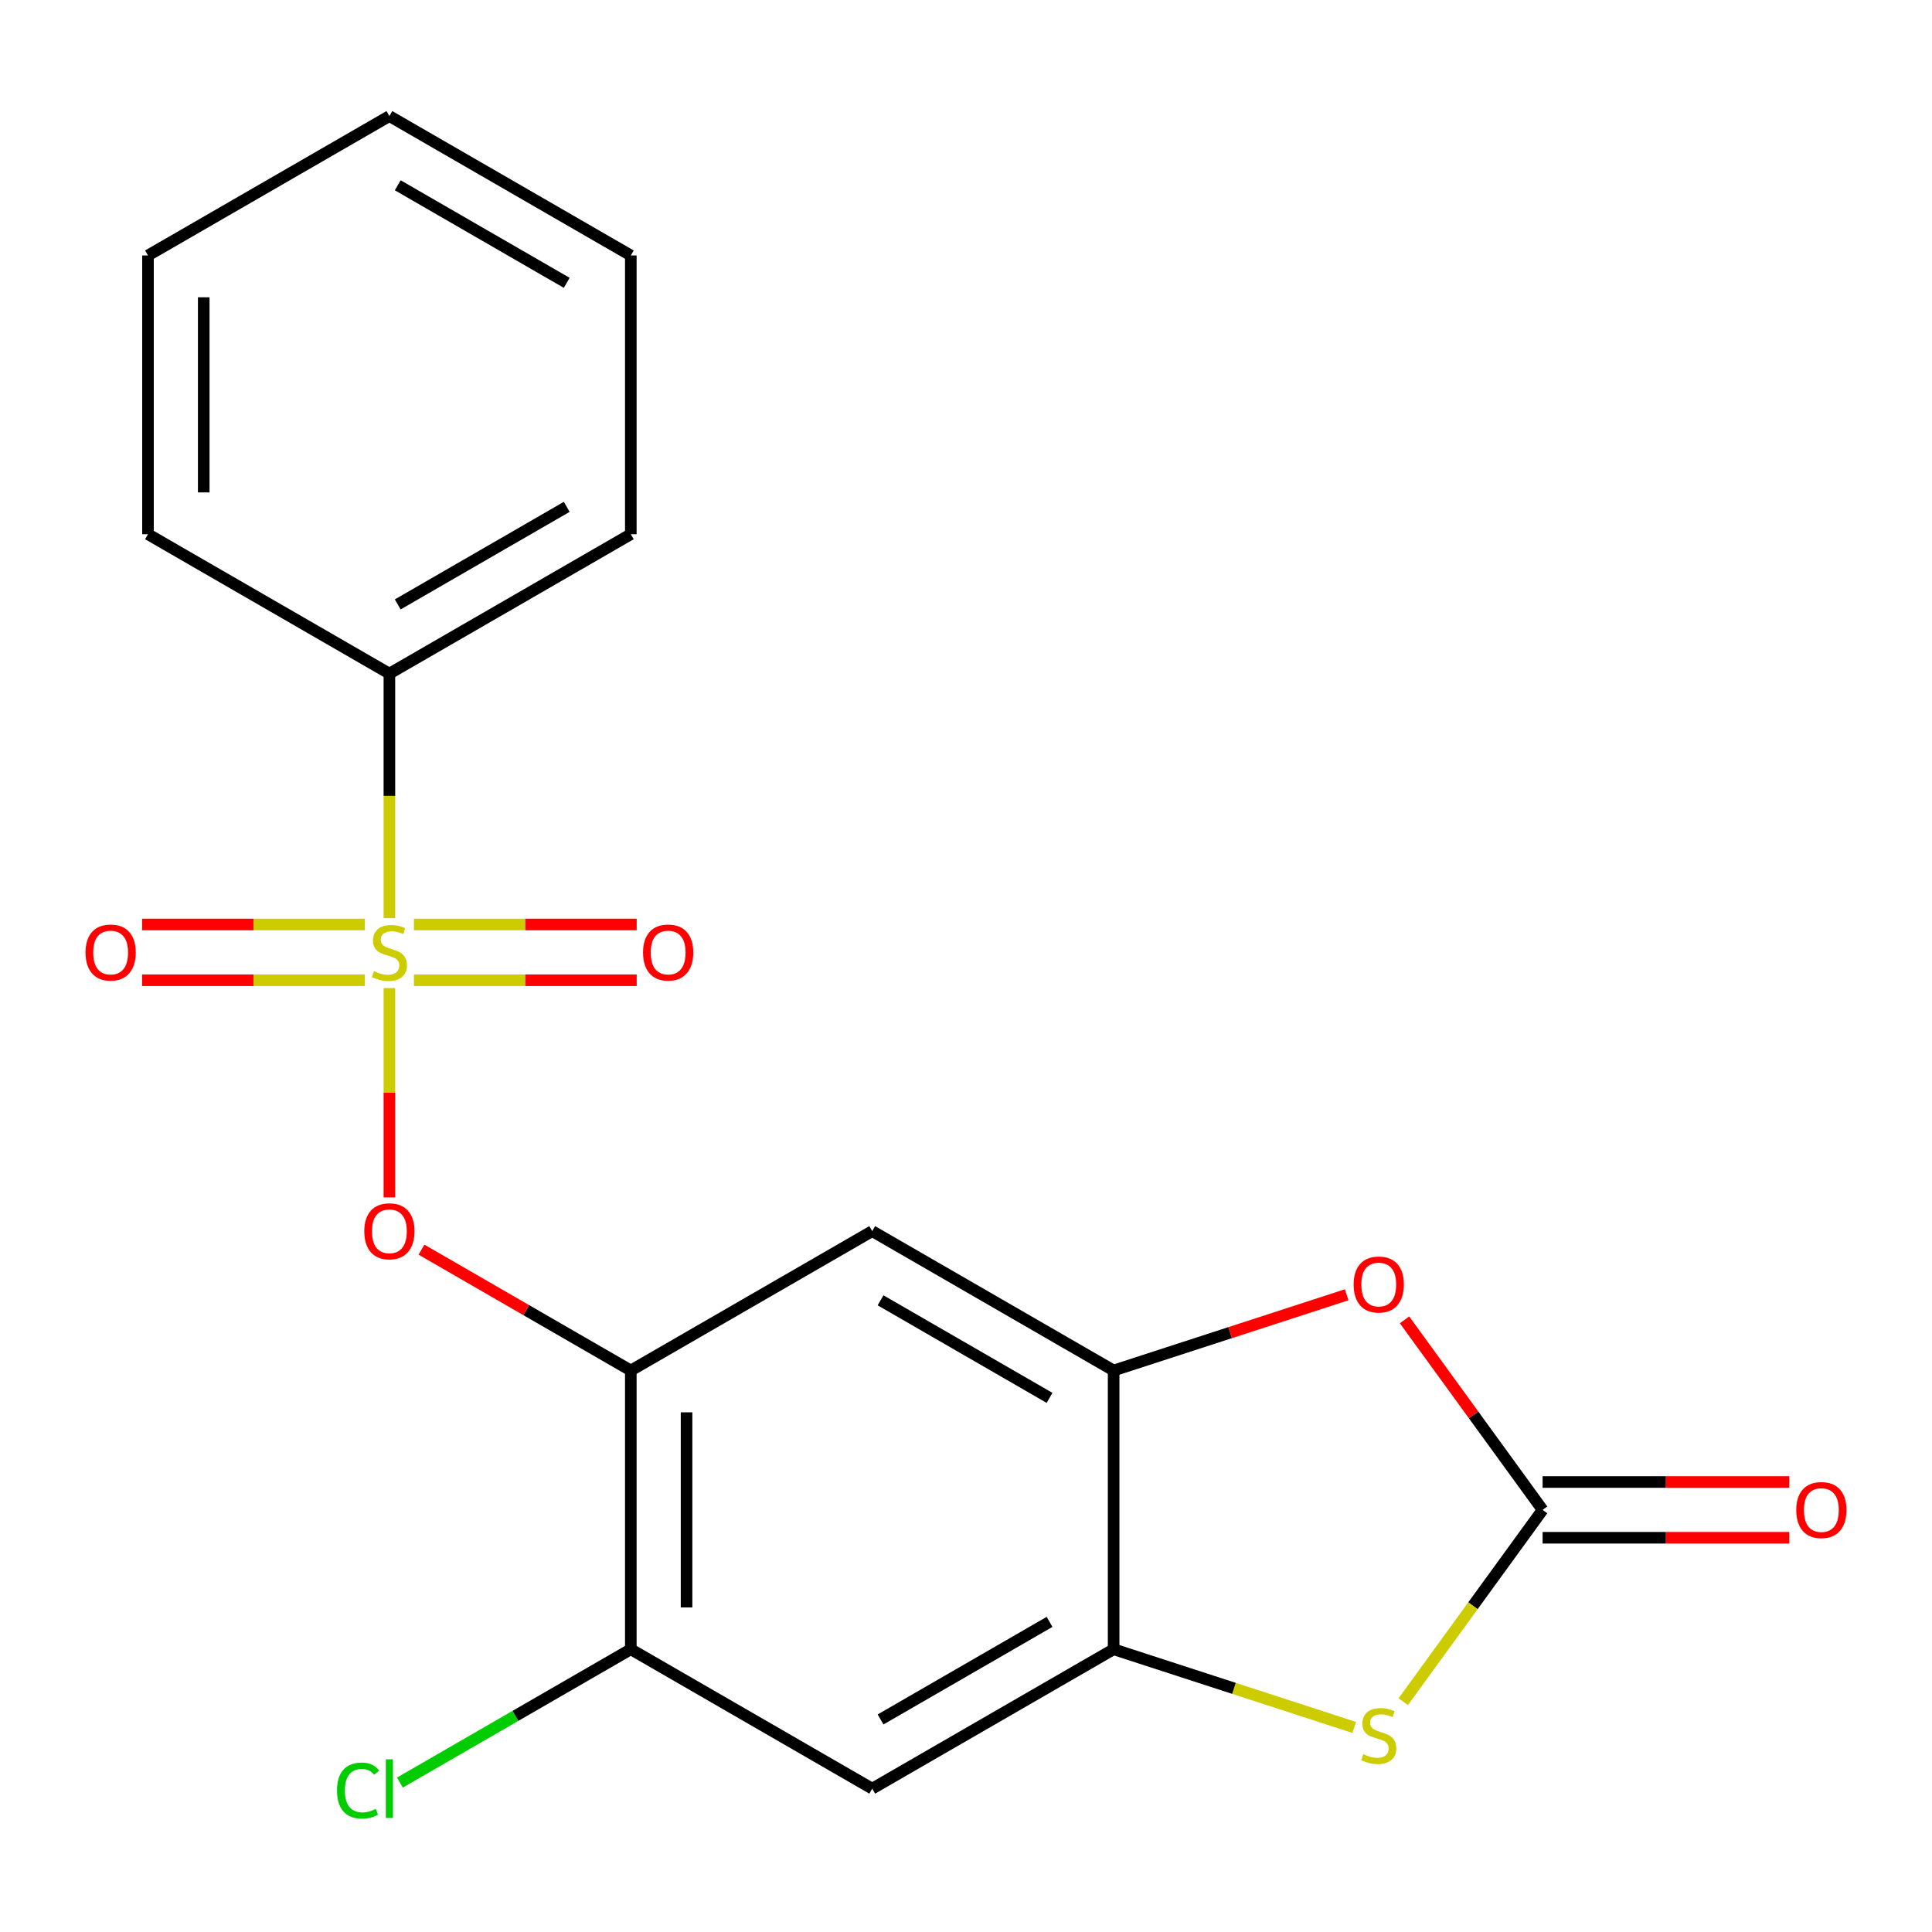 <?xml version='1.0' encoding='iso-8859-1'?>
<svg version='1.1' baseProfile='full'
              xmlns='http://www.w3.org/2000/svg'
                      xmlns:rdkit='http://www.rdkit.org/xml'
                      xmlns:xlink='http://www.w3.org/1999/xlink'
                  xml:space='preserve'
width='1000px' height='1000px' viewBox='0 0 1000 1000'>
<!-- END OF HEADER -->
<rect style='opacity:1.0;fill:#FFFFFF;stroke:none' width='1000' height='1000' x='0' y='0'> </rect>
<path class='bond-3' d='M 201.551,511.428 L 201.551,565.595' style='fill:none;fill-rule:evenodd;stroke:#CCCC00;stroke-width:6px;stroke-linecap:butt;stroke-linejoin:miter;stroke-opacity:1' />
<path class='bond-3' d='M 201.551,565.595 L 201.551,619.762' style='fill:none;fill-rule:evenodd;stroke:#FF0000;stroke-width:6px;stroke-linecap:butt;stroke-linejoin:miter;stroke-opacity:1' />
<path class='bond-10' d='M 214.238,507.37 L 271.892,507.37' style='fill:none;fill-rule:evenodd;stroke:#CCCC00;stroke-width:6px;stroke-linecap:butt;stroke-linejoin:miter;stroke-opacity:1' />
<path class='bond-10' d='M 271.892,507.37 L 329.547,507.37' style='fill:none;fill-rule:evenodd;stroke:#FF0000;stroke-width:6px;stroke-linecap:butt;stroke-linejoin:miter;stroke-opacity:1' />
<path class='bond-10' d='M 214.238,478.512 L 271.892,478.512' style='fill:none;fill-rule:evenodd;stroke:#CCCC00;stroke-width:6px;stroke-linecap:butt;stroke-linejoin:miter;stroke-opacity:1' />
<path class='bond-10' d='M 271.892,478.512 L 329.547,478.512' style='fill:none;fill-rule:evenodd;stroke:#FF0000;stroke-width:6px;stroke-linecap:butt;stroke-linejoin:miter;stroke-opacity:1' />
<path class='bond-11' d='M 188.864,478.512 L 131.209,478.512' style='fill:none;fill-rule:evenodd;stroke:#CCCC00;stroke-width:6px;stroke-linecap:butt;stroke-linejoin:miter;stroke-opacity:1' />
<path class='bond-11' d='M 131.209,478.512 L 73.555,478.512' style='fill:none;fill-rule:evenodd;stroke:#FF0000;stroke-width:6px;stroke-linecap:butt;stroke-linejoin:miter;stroke-opacity:1' />
<path class='bond-11' d='M 188.864,507.37 L 131.209,507.37' style='fill:none;fill-rule:evenodd;stroke:#CCCC00;stroke-width:6px;stroke-linecap:butt;stroke-linejoin:miter;stroke-opacity:1' />
<path class='bond-11' d='M 131.209,507.37 L 73.555,507.37' style='fill:none;fill-rule:evenodd;stroke:#FF0000;stroke-width:6px;stroke-linecap:butt;stroke-linejoin:miter;stroke-opacity:1' />
<path class='bond-12' d='M 201.551,475.214 L 201.551,411.935' style='fill:none;fill-rule:evenodd;stroke:#CCCC00;stroke-width:6px;stroke-linecap:butt;stroke-linejoin:miter;stroke-opacity:1' />
<path class='bond-12' d='M 201.551,411.935 L 201.551,348.655' style='fill:none;fill-rule:evenodd;stroke:#000000;stroke-width:6px;stroke-linecap:butt;stroke-linejoin:miter;stroke-opacity:1' />
<path class='bond-0' d='M 798.449,781.513 L 762.717,732.331' style='fill:none;fill-rule:evenodd;stroke:#000000;stroke-width:6px;stroke-linecap:butt;stroke-linejoin:miter;stroke-opacity:1' />
<path class='bond-0' d='M 762.717,732.331 L 726.985,683.15' style='fill:none;fill-rule:evenodd;stroke:#FF0000;stroke-width:6px;stroke-linecap:butt;stroke-linejoin:miter;stroke-opacity:1' />
<path class='bond-13' d='M 798.449,795.941 L 862.289,795.941' style='fill:none;fill-rule:evenodd;stroke:#000000;stroke-width:6px;stroke-linecap:butt;stroke-linejoin:miter;stroke-opacity:1' />
<path class='bond-13' d='M 862.289,795.941 L 926.128,795.941' style='fill:none;fill-rule:evenodd;stroke:#FF0000;stroke-width:6px;stroke-linecap:butt;stroke-linejoin:miter;stroke-opacity:1' />
<path class='bond-13' d='M 798.449,767.084 L 862.289,767.084' style='fill:none;fill-rule:evenodd;stroke:#000000;stroke-width:6px;stroke-linecap:butt;stroke-linejoin:miter;stroke-opacity:1' />
<path class='bond-13' d='M 862.289,767.084 L 926.128,767.084' style='fill:none;fill-rule:evenodd;stroke:#FF0000;stroke-width:6px;stroke-linecap:butt;stroke-linejoin:miter;stroke-opacity:1' />
<path class='bond-22' d='M 798.449,781.513 L 762.388,831.146' style='fill:none;fill-rule:evenodd;stroke:#000000;stroke-width:6px;stroke-linecap:butt;stroke-linejoin:miter;stroke-opacity:1' />
<path class='bond-22' d='M 762.388,831.146 L 726.327,880.78' style='fill:none;fill-rule:evenodd;stroke:#CCCC00;stroke-width:6px;stroke-linecap:butt;stroke-linejoin:miter;stroke-opacity:1' />
<path class='bond-1' d='M 700.953,894.12 L 638.685,873.888' style='fill:none;fill-rule:evenodd;stroke:#CCCC00;stroke-width:6px;stroke-linecap:butt;stroke-linejoin:miter;stroke-opacity:1' />
<path class='bond-1' d='M 638.685,873.888 L 576.416,853.656' style='fill:none;fill-rule:evenodd;stroke:#000000;stroke-width:6px;stroke-linecap:butt;stroke-linejoin:miter;stroke-opacity:1' />
<path class='bond-2' d='M 326.506,709.37 L 272.332,678.092' style='fill:none;fill-rule:evenodd;stroke:#000000;stroke-width:6px;stroke-linecap:butt;stroke-linejoin:miter;stroke-opacity:1' />
<path class='bond-2' d='M 272.332,678.092 L 218.158,646.815' style='fill:none;fill-rule:evenodd;stroke:#FF0000;stroke-width:6px;stroke-linecap:butt;stroke-linejoin:miter;stroke-opacity:1' />
<path class='bond-7' d='M 326.506,709.37 L 451.461,637.227' style='fill:none;fill-rule:evenodd;stroke:#000000;stroke-width:6px;stroke-linecap:butt;stroke-linejoin:miter;stroke-opacity:1' />
<path class='bond-9' d='M 326.506,709.37 L 326.506,853.656' style='fill:none;fill-rule:evenodd;stroke:#000000;stroke-width:6px;stroke-linecap:butt;stroke-linejoin:miter;stroke-opacity:1' />
<path class='bond-9' d='M 355.363,731.013 L 355.363,832.013' style='fill:none;fill-rule:evenodd;stroke:#000000;stroke-width:6px;stroke-linecap:butt;stroke-linejoin:miter;stroke-opacity:1' />
<path class='bond-4' d='M 576.416,853.656 L 451.461,925.798' style='fill:none;fill-rule:evenodd;stroke:#000000;stroke-width:6px;stroke-linecap:butt;stroke-linejoin:miter;stroke-opacity:1' />
<path class='bond-4' d='M 543.244,839.486 L 455.776,889.986' style='fill:none;fill-rule:evenodd;stroke:#000000;stroke-width:6px;stroke-linecap:butt;stroke-linejoin:miter;stroke-opacity:1' />
<path class='bond-21' d='M 576.416,853.656 L 576.416,709.37' style='fill:none;fill-rule:evenodd;stroke:#000000;stroke-width:6px;stroke-linecap:butt;stroke-linejoin:miter;stroke-opacity:1' />
<path class='bond-5' d='M 576.416,709.37 L 451.461,637.227' style='fill:none;fill-rule:evenodd;stroke:#000000;stroke-width:6px;stroke-linecap:butt;stroke-linejoin:miter;stroke-opacity:1' />
<path class='bond-5' d='M 543.244,723.539 L 455.776,673.039' style='fill:none;fill-rule:evenodd;stroke:#000000;stroke-width:6px;stroke-linecap:butt;stroke-linejoin:miter;stroke-opacity:1' />
<path class='bond-6' d='M 576.416,709.37 L 636.725,689.774' style='fill:none;fill-rule:evenodd;stroke:#000000;stroke-width:6px;stroke-linecap:butt;stroke-linejoin:miter;stroke-opacity:1' />
<path class='bond-6' d='M 636.725,689.774 L 697.033,670.179' style='fill:none;fill-rule:evenodd;stroke:#FF0000;stroke-width:6px;stroke-linecap:butt;stroke-linejoin:miter;stroke-opacity:1' />
<path class='bond-8' d='M 451.461,925.798 L 326.506,853.656' style='fill:none;fill-rule:evenodd;stroke:#000000;stroke-width:6px;stroke-linecap:butt;stroke-linejoin:miter;stroke-opacity:1' />
<path class='bond-14' d='M 326.506,853.656 L 266.752,888.155' style='fill:none;fill-rule:evenodd;stroke:#000000;stroke-width:6px;stroke-linecap:butt;stroke-linejoin:miter;stroke-opacity:1' />
<path class='bond-14' d='M 266.752,888.155 L 206.998,922.653' style='fill:none;fill-rule:evenodd;stroke:#00CC00;stroke-width:6px;stroke-linecap:butt;stroke-linejoin:miter;stroke-opacity:1' />
<path class='bond-15' d='M 201.551,348.655 L 326.506,276.512' style='fill:none;fill-rule:evenodd;stroke:#000000;stroke-width:6px;stroke-linecap:butt;stroke-linejoin:miter;stroke-opacity:1' />
<path class='bond-15' d='M 205.865,312.843 L 293.334,262.343' style='fill:none;fill-rule:evenodd;stroke:#000000;stroke-width:6px;stroke-linecap:butt;stroke-linejoin:miter;stroke-opacity:1' />
<path class='bond-16' d='M 201.551,348.655 L 76.596,276.512' style='fill:none;fill-rule:evenodd;stroke:#000000;stroke-width:6px;stroke-linecap:butt;stroke-linejoin:miter;stroke-opacity:1' />
<path class='bond-18' d='M 326.506,276.512 L 326.506,132.227' style='fill:none;fill-rule:evenodd;stroke:#000000;stroke-width:6px;stroke-linecap:butt;stroke-linejoin:miter;stroke-opacity:1' />
<path class='bond-17' d='M 76.596,276.512 L 76.596,132.227' style='fill:none;fill-rule:evenodd;stroke:#000000;stroke-width:6px;stroke-linecap:butt;stroke-linejoin:miter;stroke-opacity:1' />
<path class='bond-17' d='M 105.453,254.869 L 105.453,153.869' style='fill:none;fill-rule:evenodd;stroke:#000000;stroke-width:6px;stroke-linecap:butt;stroke-linejoin:miter;stroke-opacity:1' />
<path class='bond-19' d='M 76.596,132.227 L 201.551,60.084' style='fill:none;fill-rule:evenodd;stroke:#000000;stroke-width:6px;stroke-linecap:butt;stroke-linejoin:miter;stroke-opacity:1' />
<path class='bond-20' d='M 326.506,132.227 L 201.551,60.084' style='fill:none;fill-rule:evenodd;stroke:#000000;stroke-width:6px;stroke-linecap:butt;stroke-linejoin:miter;stroke-opacity:1' />
<path class='bond-20' d='M 293.334,146.396 L 205.865,95.896' style='fill:none;fill-rule:evenodd;stroke:#000000;stroke-width:6px;stroke-linecap:butt;stroke-linejoin:miter;stroke-opacity:1' />
<path  class='atom-0' d='M 193.551 502.661
Q 193.871 502.781, 195.191 503.341
Q 196.511 503.901, 197.951 504.261
Q 199.431 504.581, 200.871 504.581
Q 203.551 504.581, 205.111 503.301
Q 206.671 501.981, 206.671 499.701
Q 206.671 498.141, 205.871 497.181
Q 205.111 496.221, 203.911 495.701
Q 202.711 495.181, 200.711 494.581
Q 198.191 493.821, 196.671 493.101
Q 195.191 492.381, 194.111 490.861
Q 193.071 489.341, 193.071 486.781
Q 193.071 483.221, 195.471 481.021
Q 197.911 478.821, 202.711 478.821
Q 205.991 478.821, 209.711 480.381
L 208.791 483.461
Q 205.391 482.061, 202.831 482.061
Q 200.071 482.061, 198.551 483.221
Q 197.031 484.341, 197.071 486.301
Q 197.071 487.821, 197.831 488.741
Q 198.631 489.661, 199.751 490.181
Q 200.911 490.701, 202.831 491.301
Q 205.391 492.101, 206.911 492.901
Q 208.431 493.701, 209.511 495.341
Q 210.631 496.941, 210.631 499.701
Q 210.631 503.621, 207.991 505.741
Q 205.391 507.821, 201.031 507.821
Q 198.511 507.821, 196.591 507.261
Q 194.711 506.741, 192.471 505.821
L 193.551 502.661
' fill='#CCCC00'/>
<path  class='atom-2' d='M 705.64 907.962
Q 705.96 908.082, 707.28 908.642
Q 708.6 909.202, 710.04 909.562
Q 711.52 909.882, 712.96 909.882
Q 715.64 909.882, 717.2 908.602
Q 718.76 907.282, 718.76 905.002
Q 718.76 903.442, 717.96 902.482
Q 717.2 901.522, 716 901.002
Q 714.8 900.482, 712.8 899.882
Q 710.28 899.122, 708.76 898.402
Q 707.28 897.682, 706.2 896.162
Q 705.16 894.642, 705.16 892.082
Q 705.16 888.522, 707.56 886.322
Q 710 884.122, 714.8 884.122
Q 718.08 884.122, 721.8 885.682
L 720.88 888.762
Q 717.48 887.362, 714.92 887.362
Q 712.16 887.362, 710.64 888.522
Q 709.12 889.642, 709.16 891.602
Q 709.16 893.122, 709.92 894.042
Q 710.72 894.962, 711.84 895.482
Q 713 896.002, 714.92 896.602
Q 717.48 897.402, 719 898.202
Q 720.52 899.002, 721.6 900.642
Q 722.72 902.242, 722.72 905.002
Q 722.72 908.922, 720.08 911.042
Q 717.48 913.122, 713.12 913.122
Q 710.6 913.122, 708.68 912.562
Q 706.8 912.042, 704.56 911.122
L 705.64 907.962
' fill='#CCCC00'/>
<path  class='atom-4' d='M 188.551 637.307
Q 188.551 630.507, 191.911 626.707
Q 195.271 622.907, 201.551 622.907
Q 207.831 622.907, 211.191 626.707
Q 214.551 630.507, 214.551 637.307
Q 214.551 644.187, 211.151 648.107
Q 207.751 651.987, 201.551 651.987
Q 195.311 651.987, 191.911 648.107
Q 188.551 644.227, 188.551 637.307
M 201.551 648.787
Q 205.871 648.787, 208.191 645.907
Q 210.551 642.987, 210.551 637.307
Q 210.551 631.747, 208.191 628.947
Q 205.871 626.107, 201.551 626.107
Q 197.231 626.107, 194.871 628.907
Q 192.551 631.707, 192.551 637.307
Q 192.551 643.027, 194.871 645.907
Q 197.231 648.787, 201.551 648.787
' fill='#FF0000'/>
<path  class='atom-7' d='M 700.64 664.863
Q 700.64 658.063, 704 654.263
Q 707.36 650.463, 713.64 650.463
Q 719.92 650.463, 723.28 654.263
Q 726.64 658.063, 726.64 664.863
Q 726.64 671.743, 723.24 675.663
Q 719.84 679.543, 713.64 679.543
Q 707.4 679.543, 704 675.663
Q 700.64 671.783, 700.64 664.863
M 713.64 676.343
Q 717.96 676.343, 720.28 673.463
Q 722.64 670.543, 722.64 664.863
Q 722.64 659.303, 720.28 656.503
Q 717.96 653.663, 713.64 653.663
Q 709.32 653.663, 706.96 656.463
Q 704.64 659.263, 704.64 664.863
Q 704.64 670.583, 706.96 673.463
Q 709.32 676.343, 713.64 676.343
' fill='#FF0000'/>
<path  class='atom-11' d='M 332.837 493.021
Q 332.837 486.221, 336.197 482.421
Q 339.557 478.621, 345.837 478.621
Q 352.117 478.621, 355.477 482.421
Q 358.837 486.221, 358.837 493.021
Q 358.837 499.901, 355.437 503.821
Q 352.037 507.701, 345.837 507.701
Q 339.597 507.701, 336.197 503.821
Q 332.837 499.941, 332.837 493.021
M 345.837 504.501
Q 350.157 504.501, 352.477 501.621
Q 354.837 498.701, 354.837 493.021
Q 354.837 487.461, 352.477 484.661
Q 350.157 481.821, 345.837 481.821
Q 341.517 481.821, 339.157 484.621
Q 336.837 487.421, 336.837 493.021
Q 336.837 498.741, 339.157 501.621
Q 341.517 504.501, 345.837 504.501
' fill='#FF0000'/>
<path  class='atom-12' d='M 44.265 493.021
Q 44.265 486.221, 47.625 482.421
Q 50.985 478.621, 57.265 478.621
Q 63.545 478.621, 66.905 482.421
Q 70.265 486.221, 70.265 493.021
Q 70.265 499.901, 66.865 503.821
Q 63.465 507.701, 57.265 507.701
Q 51.025 507.701, 47.625 503.821
Q 44.265 499.941, 44.265 493.021
M 57.265 504.501
Q 61.585 504.501, 63.905 501.621
Q 66.265 498.701, 66.265 493.021
Q 66.265 487.461, 63.905 484.661
Q 61.585 481.821, 57.265 481.821
Q 52.945 481.821, 50.585 484.621
Q 48.265 487.421, 48.265 493.021
Q 48.265 498.741, 50.585 501.621
Q 52.945 504.501, 57.265 504.501
' fill='#FF0000'/>
<path  class='atom-14' d='M 929.735 781.593
Q 929.735 774.793, 933.095 770.993
Q 936.455 767.193, 942.735 767.193
Q 949.015 767.193, 952.375 770.993
Q 955.735 774.793, 955.735 781.593
Q 955.735 788.473, 952.335 792.393
Q 948.935 796.273, 942.735 796.273
Q 936.495 796.273, 933.095 792.393
Q 929.735 788.513, 929.735 781.593
M 942.735 793.073
Q 947.055 793.073, 949.375 790.193
Q 951.735 787.273, 951.735 781.593
Q 951.735 776.033, 949.375 773.233
Q 947.055 770.393, 942.735 770.393
Q 938.415 770.393, 936.055 773.193
Q 933.735 775.993, 933.735 781.593
Q 933.735 787.313, 936.055 790.193
Q 938.415 793.073, 942.735 793.073
' fill='#FF0000'/>
<path  class='atom-15' d='M 174.431 926.778
Q 174.431 919.738, 177.711 916.058
Q 181.031 912.338, 187.311 912.338
Q 193.151 912.338, 196.271 916.458
L 193.631 918.618
Q 191.351 915.618, 187.311 915.618
Q 183.031 915.618, 180.751 918.498
Q 178.511 921.338, 178.511 926.778
Q 178.511 932.378, 180.831 935.258
Q 183.191 938.138, 187.751 938.138
Q 190.871 938.138, 194.511 936.258
L 195.631 939.258
Q 194.151 940.218, 191.911 940.778
Q 189.671 941.338, 187.191 941.338
Q 181.031 941.338, 177.711 937.578
Q 174.431 933.818, 174.431 926.778
' fill='#00CC00'/>
<path  class='atom-15' d='M 199.711 910.618
L 203.391 910.618
L 203.391 940.978
L 199.711 940.978
L 199.711 910.618
' fill='#00CC00'/>
</svg>
